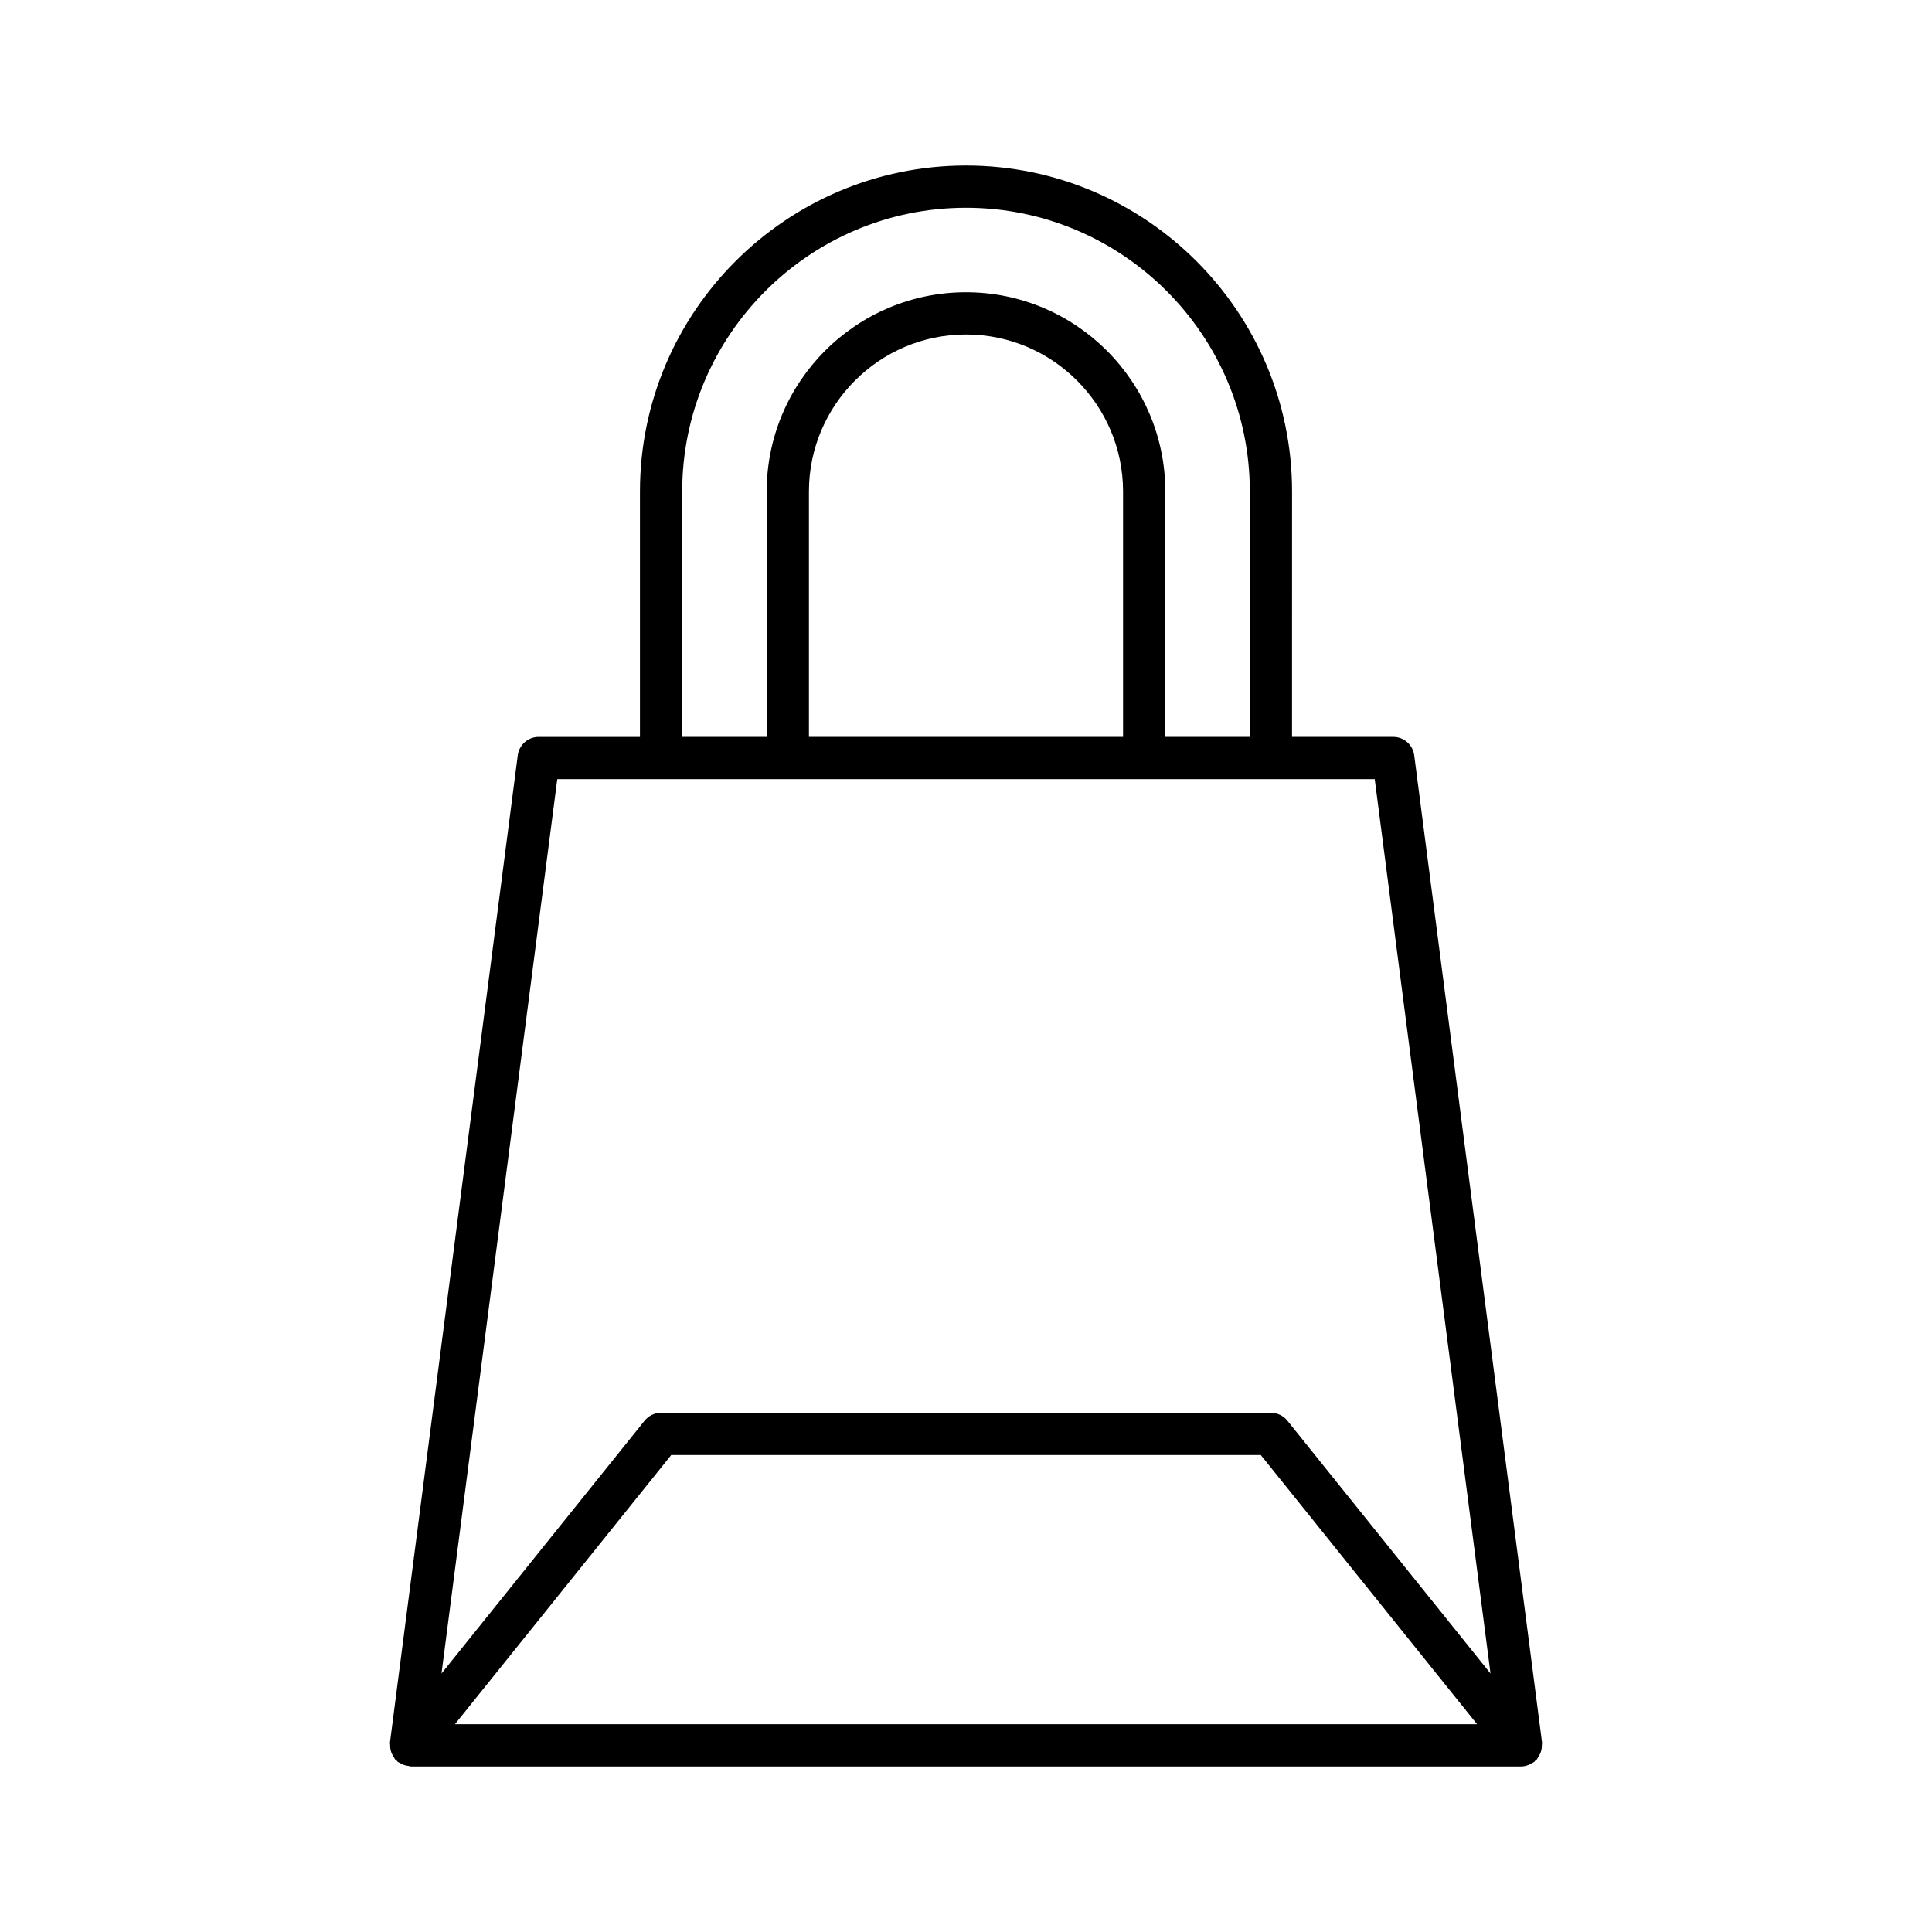 <?xml version="1.0" encoding="UTF-8"?>
<!-- Uploaded to: SVG Repo, www.svgrepo.com, Generator: SVG Repo Mixer Tools -->
<svg fill="#000000" width="800px" height="800px" version="1.1" viewBox="144 144 512 512" xmlns="http://www.w3.org/2000/svg">
 <path d="m281.21 344.17-33.871 261.64c-0.027 0.207 0.055 0.402 0.051 0.605-0.008 0.43 0.016 0.836 0.105 1.258 0.07 0.328 0.164 0.625 0.289 0.934 0.156 0.391 0.363 0.742 0.613 1.094 0.117 0.164 0.156 0.367 0.289 0.52 0.105 0.121 0.262 0.168 0.375 0.277 0.125 0.121 0.188 0.277 0.324 0.391 0.203 0.164 0.453 0.219 0.672 0.348 0.301 0.18 0.582 0.352 0.91 0.473 0.426 0.16 0.852 0.23 1.297 0.281 0.215 0.023 0.406 0.137 0.625 0.137h294.22 0.004 0.004c0.711 0 1.41-0.176 2.086-0.453 0.219-0.09 0.402-0.223 0.609-0.34 0.27-0.148 0.555-0.246 0.801-0.445 0.137-0.109 0.199-0.27 0.324-0.391 0.113-0.109 0.27-0.156 0.375-0.277 0.133-0.152 0.176-0.355 0.289-0.52 0.25-0.352 0.453-0.703 0.613-1.094 0.125-0.309 0.223-0.609 0.289-0.934 0.09-0.418 0.113-0.828 0.105-1.258-0.004-0.203 0.078-0.398 0.051-0.605l-33.871-261.64c-0.367-2.793-2.738-4.883-5.555-4.883h-26.832l0.008-65.012c0-47.641-38.766-86.406-86.406-86.406s-86.406 38.766-86.406 86.406v65.016h-26.832c-2.816-0.004-5.188 2.086-5.555 4.879zm-16.641 256.76 57.309-71.328h156.25l57.309 71.328zm60.223-326.66c0-41.469 33.742-75.211 75.211-75.211s75.211 33.742 75.211 75.211v65.016h-22.391l-0.004-65.016c0-29.125-23.691-52.82-52.82-52.82-29.125 0-52.82 23.691-52.82 52.82v65.016h-22.391zm116.83 0v65.016l-83.246-0.004v-65.012c0-22.949 18.676-41.625 41.625-41.625s41.621 18.676 41.621 41.625zm66.695 76.211 30.684 237.02-53.832-67.004c-1.059-1.324-2.668-2.094-4.363-2.094l-161.61-0.004c-1.695 0-3.301 0.77-4.363 2.094l-53.832 67.004 30.684-237.02z"/>
</svg>